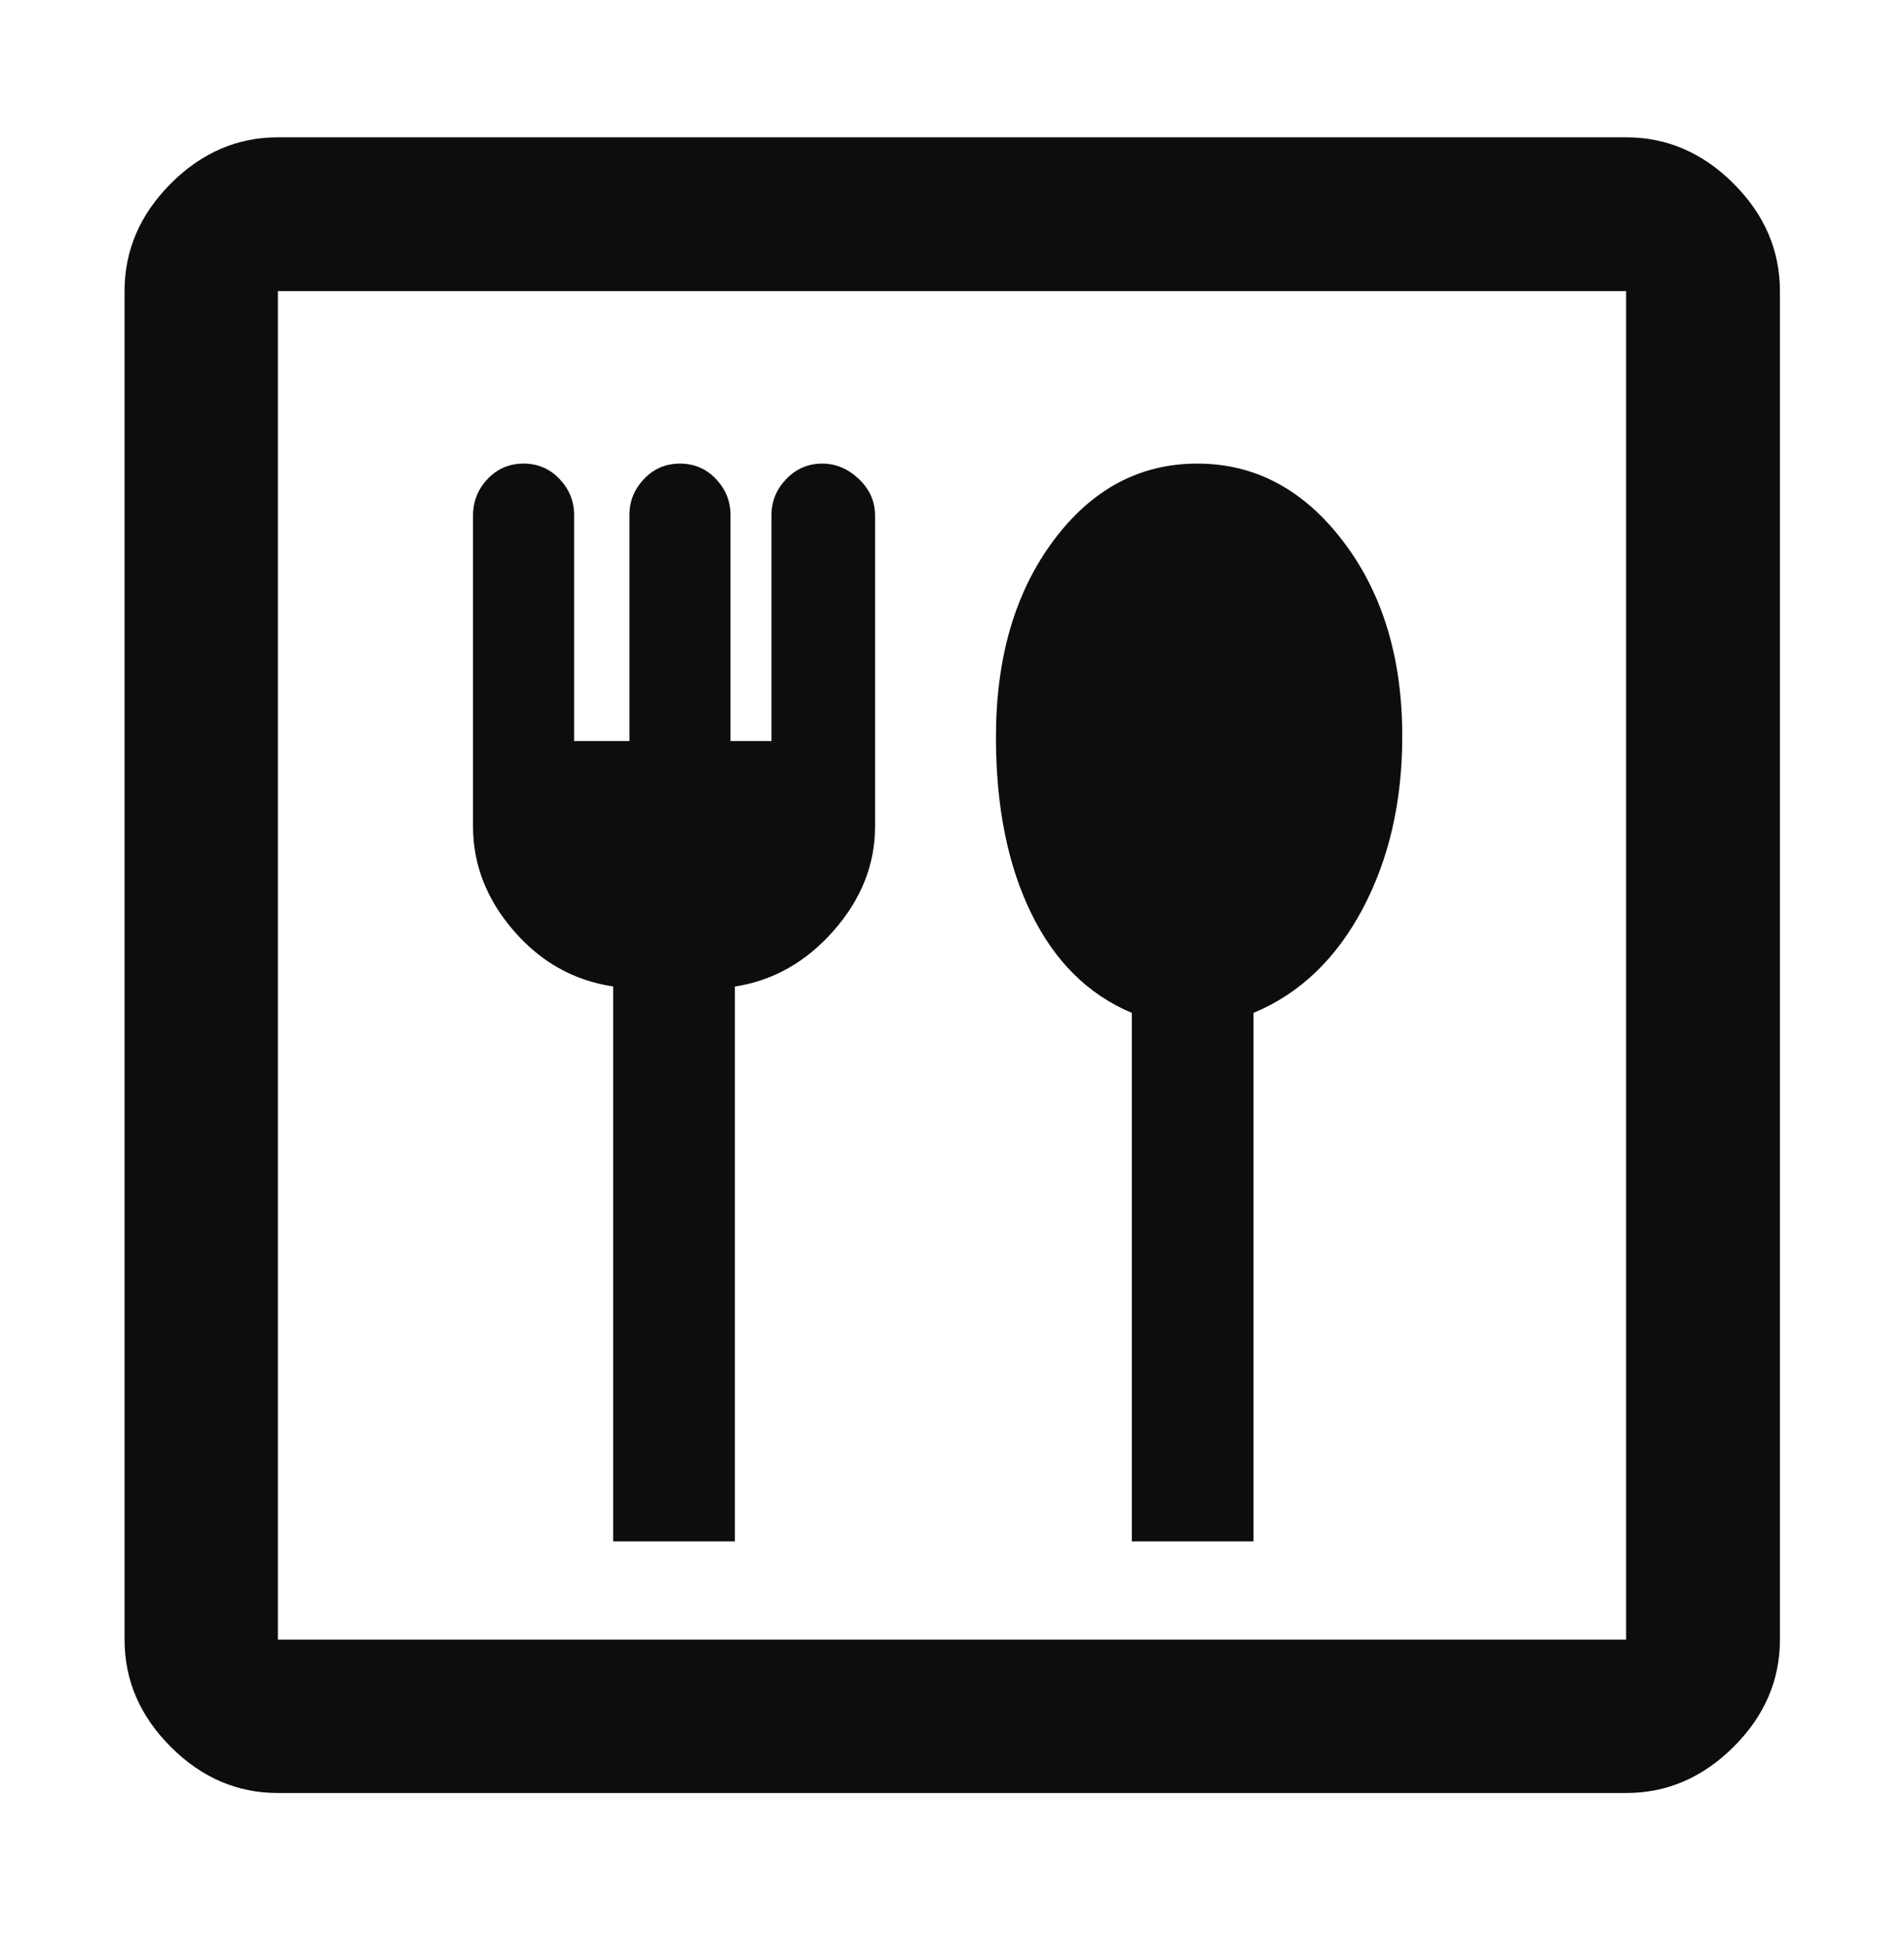<svg width="48" height="49" viewBox="0 0 48 49" fill="none" xmlns="http://www.w3.org/2000/svg">
<path d="M15.459 38.851H18.526V24.866C19.493 24.717 20.323 24.247 21.018 23.456C21.712 22.666 22.06 21.791 22.06 20.831V12.997C22.06 12.638 21.923 12.33 21.651 12.072C21.378 11.814 21.071 11.685 20.73 11.685C20.375 11.685 20.073 11.814 19.824 12.072C19.575 12.33 19.45 12.632 19.45 12.978V18.678H18.416V12.978C18.416 12.632 18.294 12.33 18.048 12.072C17.803 11.814 17.501 11.685 17.142 11.685C16.784 11.685 16.482 11.814 16.236 12.072C15.991 12.33 15.868 12.632 15.868 12.978V18.678H14.473V12.978C14.473 12.632 14.35 12.33 14.105 12.072C13.86 11.814 13.557 11.685 13.199 11.685C12.84 11.685 12.538 11.814 12.293 12.072C12.048 12.33 11.925 12.638 11.925 12.997V20.831C11.925 21.791 12.266 22.666 12.948 23.456C13.63 24.247 14.467 24.716 15.459 24.864V38.851ZM28.534 38.851H31.601V25.53C32.76 25.048 33.674 24.178 34.345 22.921C35.016 21.663 35.351 20.209 35.351 18.557C35.351 16.584 34.854 14.946 33.859 13.642C32.864 12.337 31.639 11.685 30.185 11.685C28.73 11.685 27.52 12.333 26.555 13.63C25.59 14.927 25.108 16.576 25.108 18.578C25.108 20.326 25.404 21.806 25.997 23.019C26.589 24.232 27.435 25.069 28.534 25.53V38.851ZM7.005 45.193C5.981 45.193 5.08 44.804 4.304 44.029C3.528 43.252 3.14 42.352 3.14 41.327V7.338C3.14 6.31 3.528 5.407 4.304 4.628C5.08 3.85 5.981 3.461 7.005 3.461H40.995C42.023 3.461 42.926 3.85 43.704 4.628C44.483 5.407 44.872 6.31 44.872 7.338V41.327C44.872 42.352 44.483 43.252 43.704 44.029C42.926 44.804 42.023 45.193 40.995 45.193H7.005ZM7.005 41.327H40.995V7.338H7.005V41.327Z" fill="#0D0D0D"/>
</svg>
